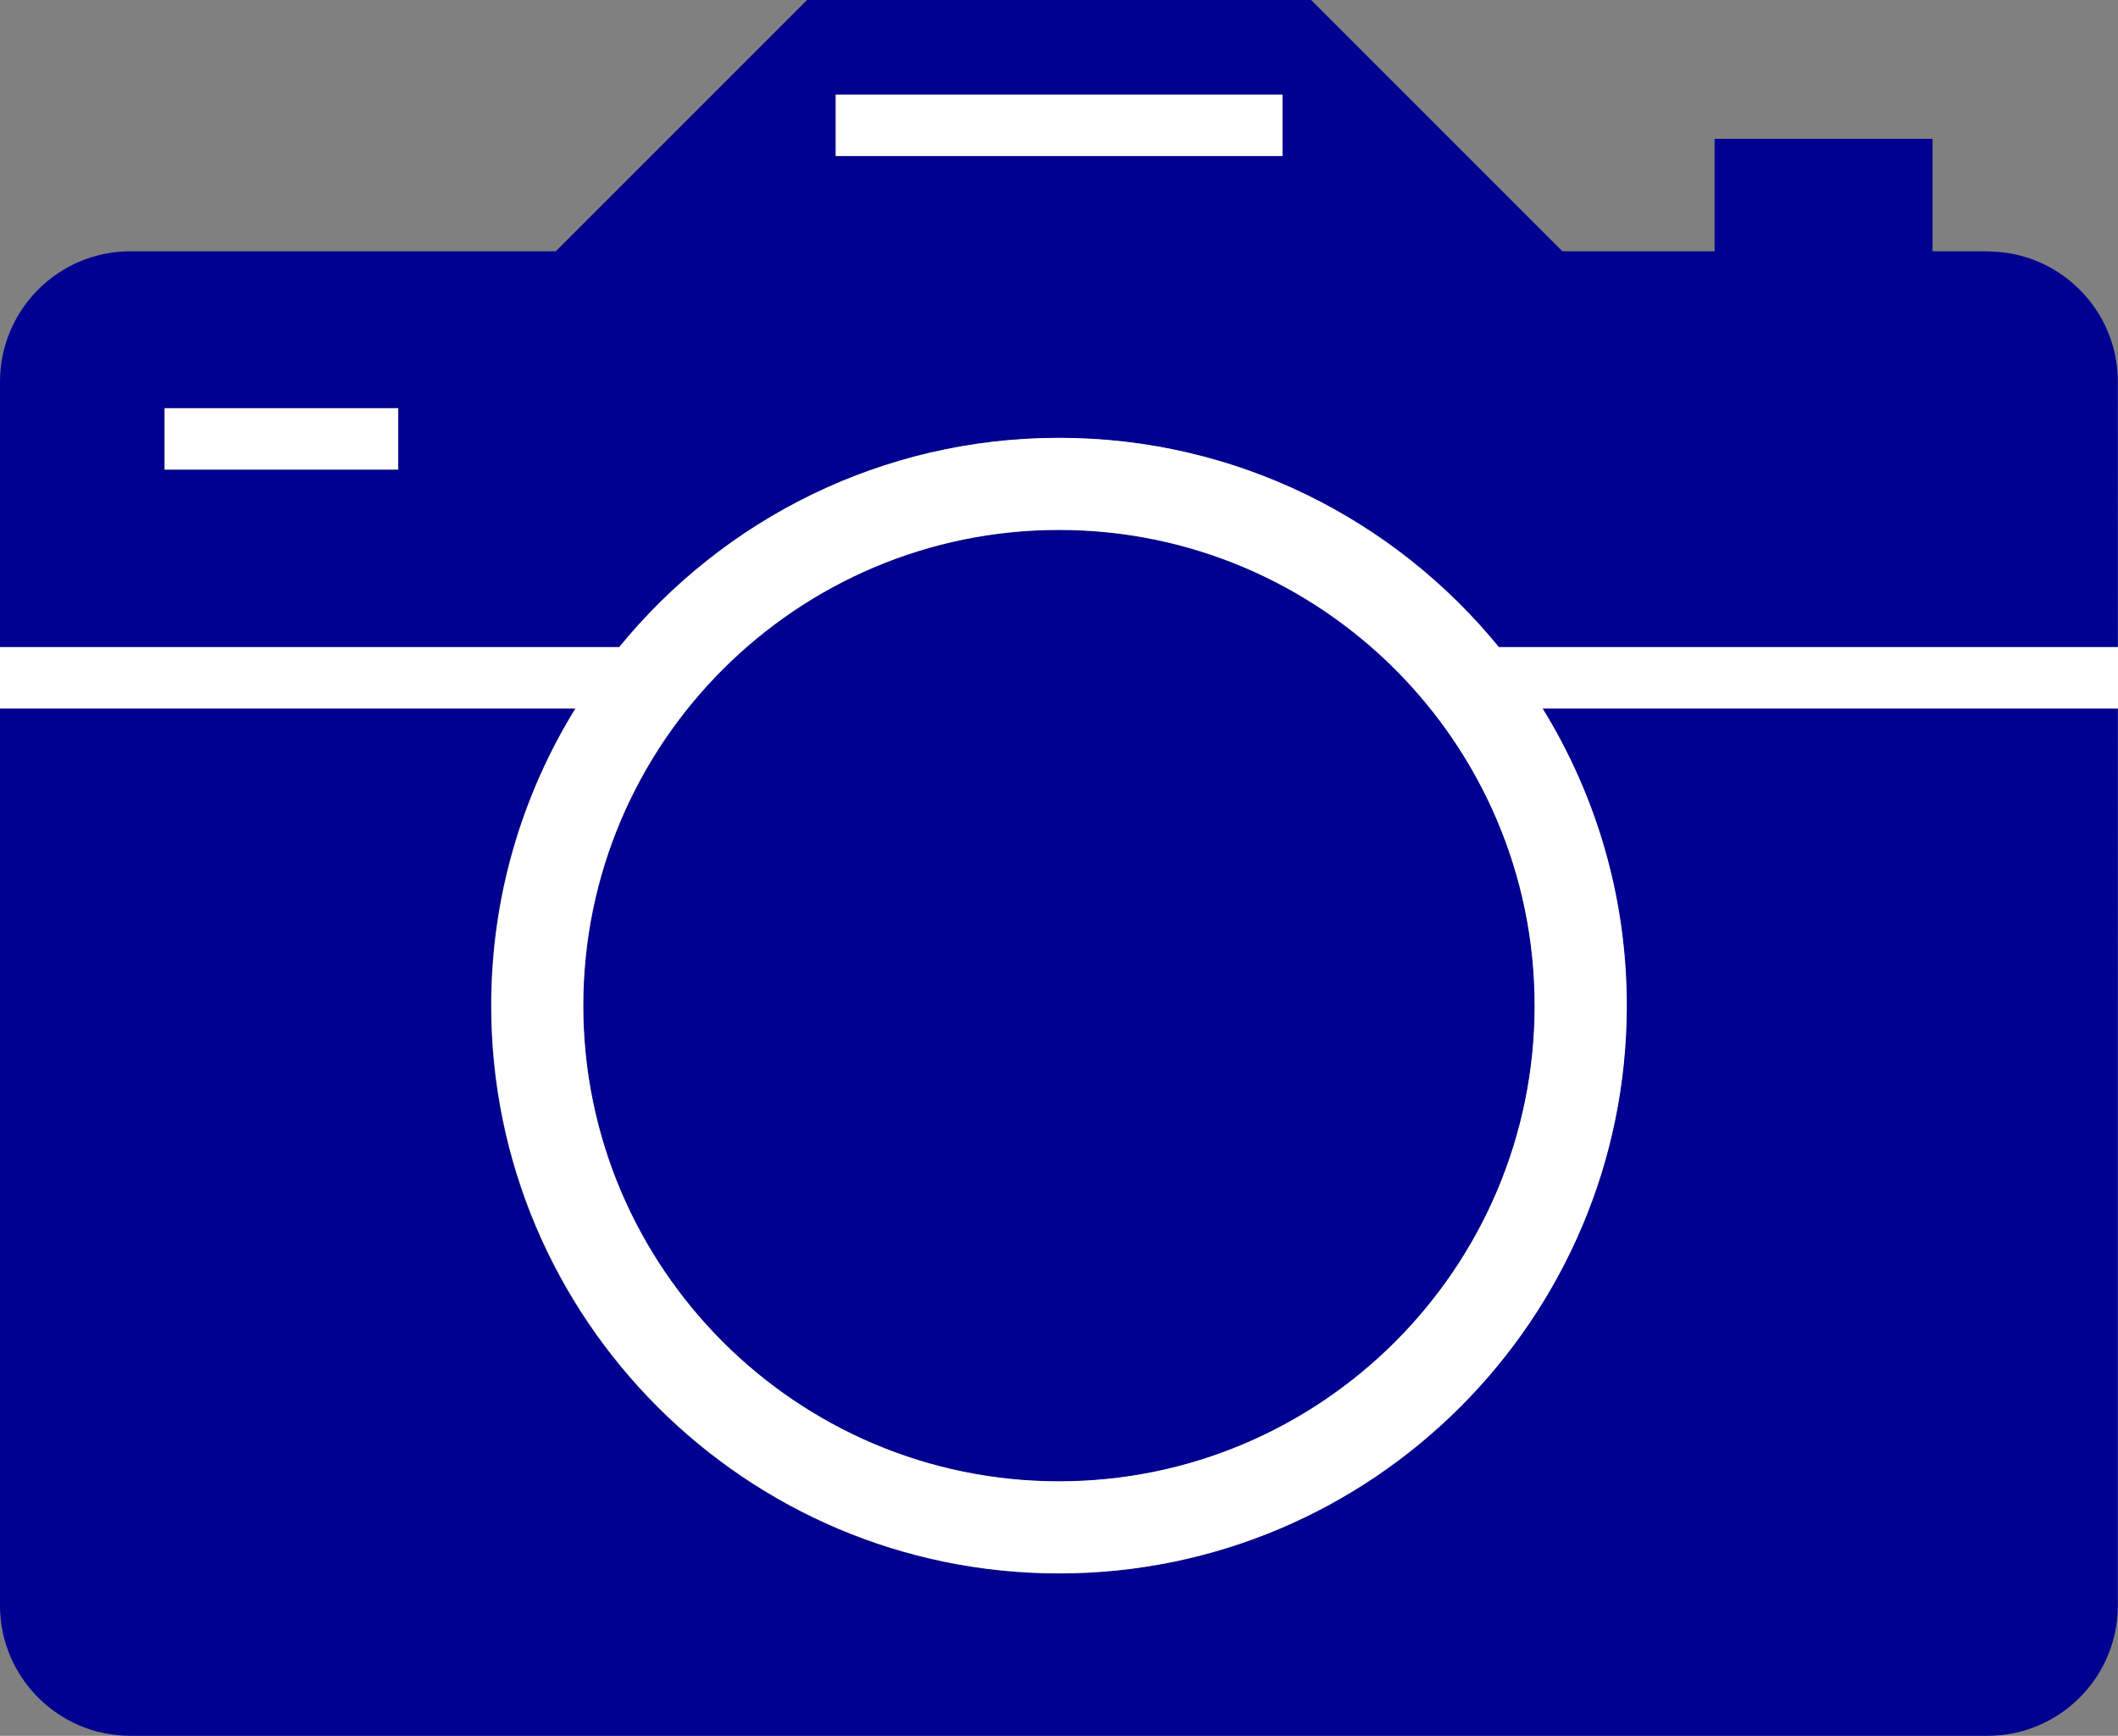 <?xml version="1.0" encoding="UTF-8"?><svg id="uuid-137d6e8a-46ae-4d2f-8ff3-11ae23ec1bc7" xmlns="http://www.w3.org/2000/svg" viewBox="0 0 138.07 113.15"><rect x="0" y="0" width="138.07" height="113.15" fill="#808080" stroke="none"/><defs><style>.uuid-44e09e41-f3f2-47e3-9cdf-5a730f11e582{fill:#000091;}.uuid-ab0c00c5-a30a-46b5-b4c8-ba623d84970c{fill:#fff;}</style></defs><g id="uuid-da6346bf-a3eb-4b75-9612-835e722717fa"><g id="uuid-ba8a6d8e-e9d9-428b-bc97-00811aea3e24"><path class="uuid-44e09e41-f3f2-47e3-9cdf-5a730f11e582" d="m129.57,16.38h-3.59v-7.33h-14.21v7.33h-9.92L85.47,0h-32.86l-16.38,16.38H8.5C3.81,16.38,0,20.19,0,24.89v17.3h40.36c6.79-8.32,17.12-13.64,28.67-13.64s21.88,5.32,28.67,13.64h40.36v4h-37.52c3.48,5.64,5.49,12.27,5.49,19.37,0,20.41-16.6,37.01-37.01,37.01s-37.01-16.6-37.01-37.01c0-7.1,2.01-13.73,5.49-19.37H0v58.46C0,109.34,3.81,113.15,8.5,113.15h121.06c4.7,0,8.5-3.81,8.5-8.5V24.89c0-4.7-3.81-8.5-8.5-8.5ZM25.96,30.61h-15.23v-4h15.23v4Zm57.64-20.44h-29.12v-4h29.12v4Zm-14.56,86.4c17.1,0,31.01-13.91,31.01-31.01s-13.91-31.01-31.01-31.01-31.01,13.91-31.01,31.01,13.91,31.01,31.01,31.01Z"/><rect class="uuid-ab0c00c5-a30a-46b5-b4c8-ba623d84970c" x="54.48" y="6.17" width="29.12" height="4"/><path class="uuid-ab0c00c5-a30a-46b5-b4c8-ba623d84970c" d="m138.07,42.18h-40.36c-6.79-8.32-17.12-13.64-28.67-13.64s-21.88,5.32-28.67,13.64H0v4h37.52c-3.48,5.64-5.49,12.27-5.49,19.37,0,20.41,16.6,37.01,37.01,37.01s37.01-16.6,37.01-37.01c0-7.1-2.01-13.73-5.49-19.37h37.52v-4Zm-69.04,54.38c-17.1,0-31.01-13.91-31.01-31.01s13.91-31.01,31.01-31.01,31.01,13.91,31.01,31.01-13.91,31.01-31.01,31.01Z"/><rect class="uuid-ab0c00c5-a30a-46b5-b4c8-ba623d84970c" x="10.73" y="26.61" width="15.23" height="4"/></g></g></svg>